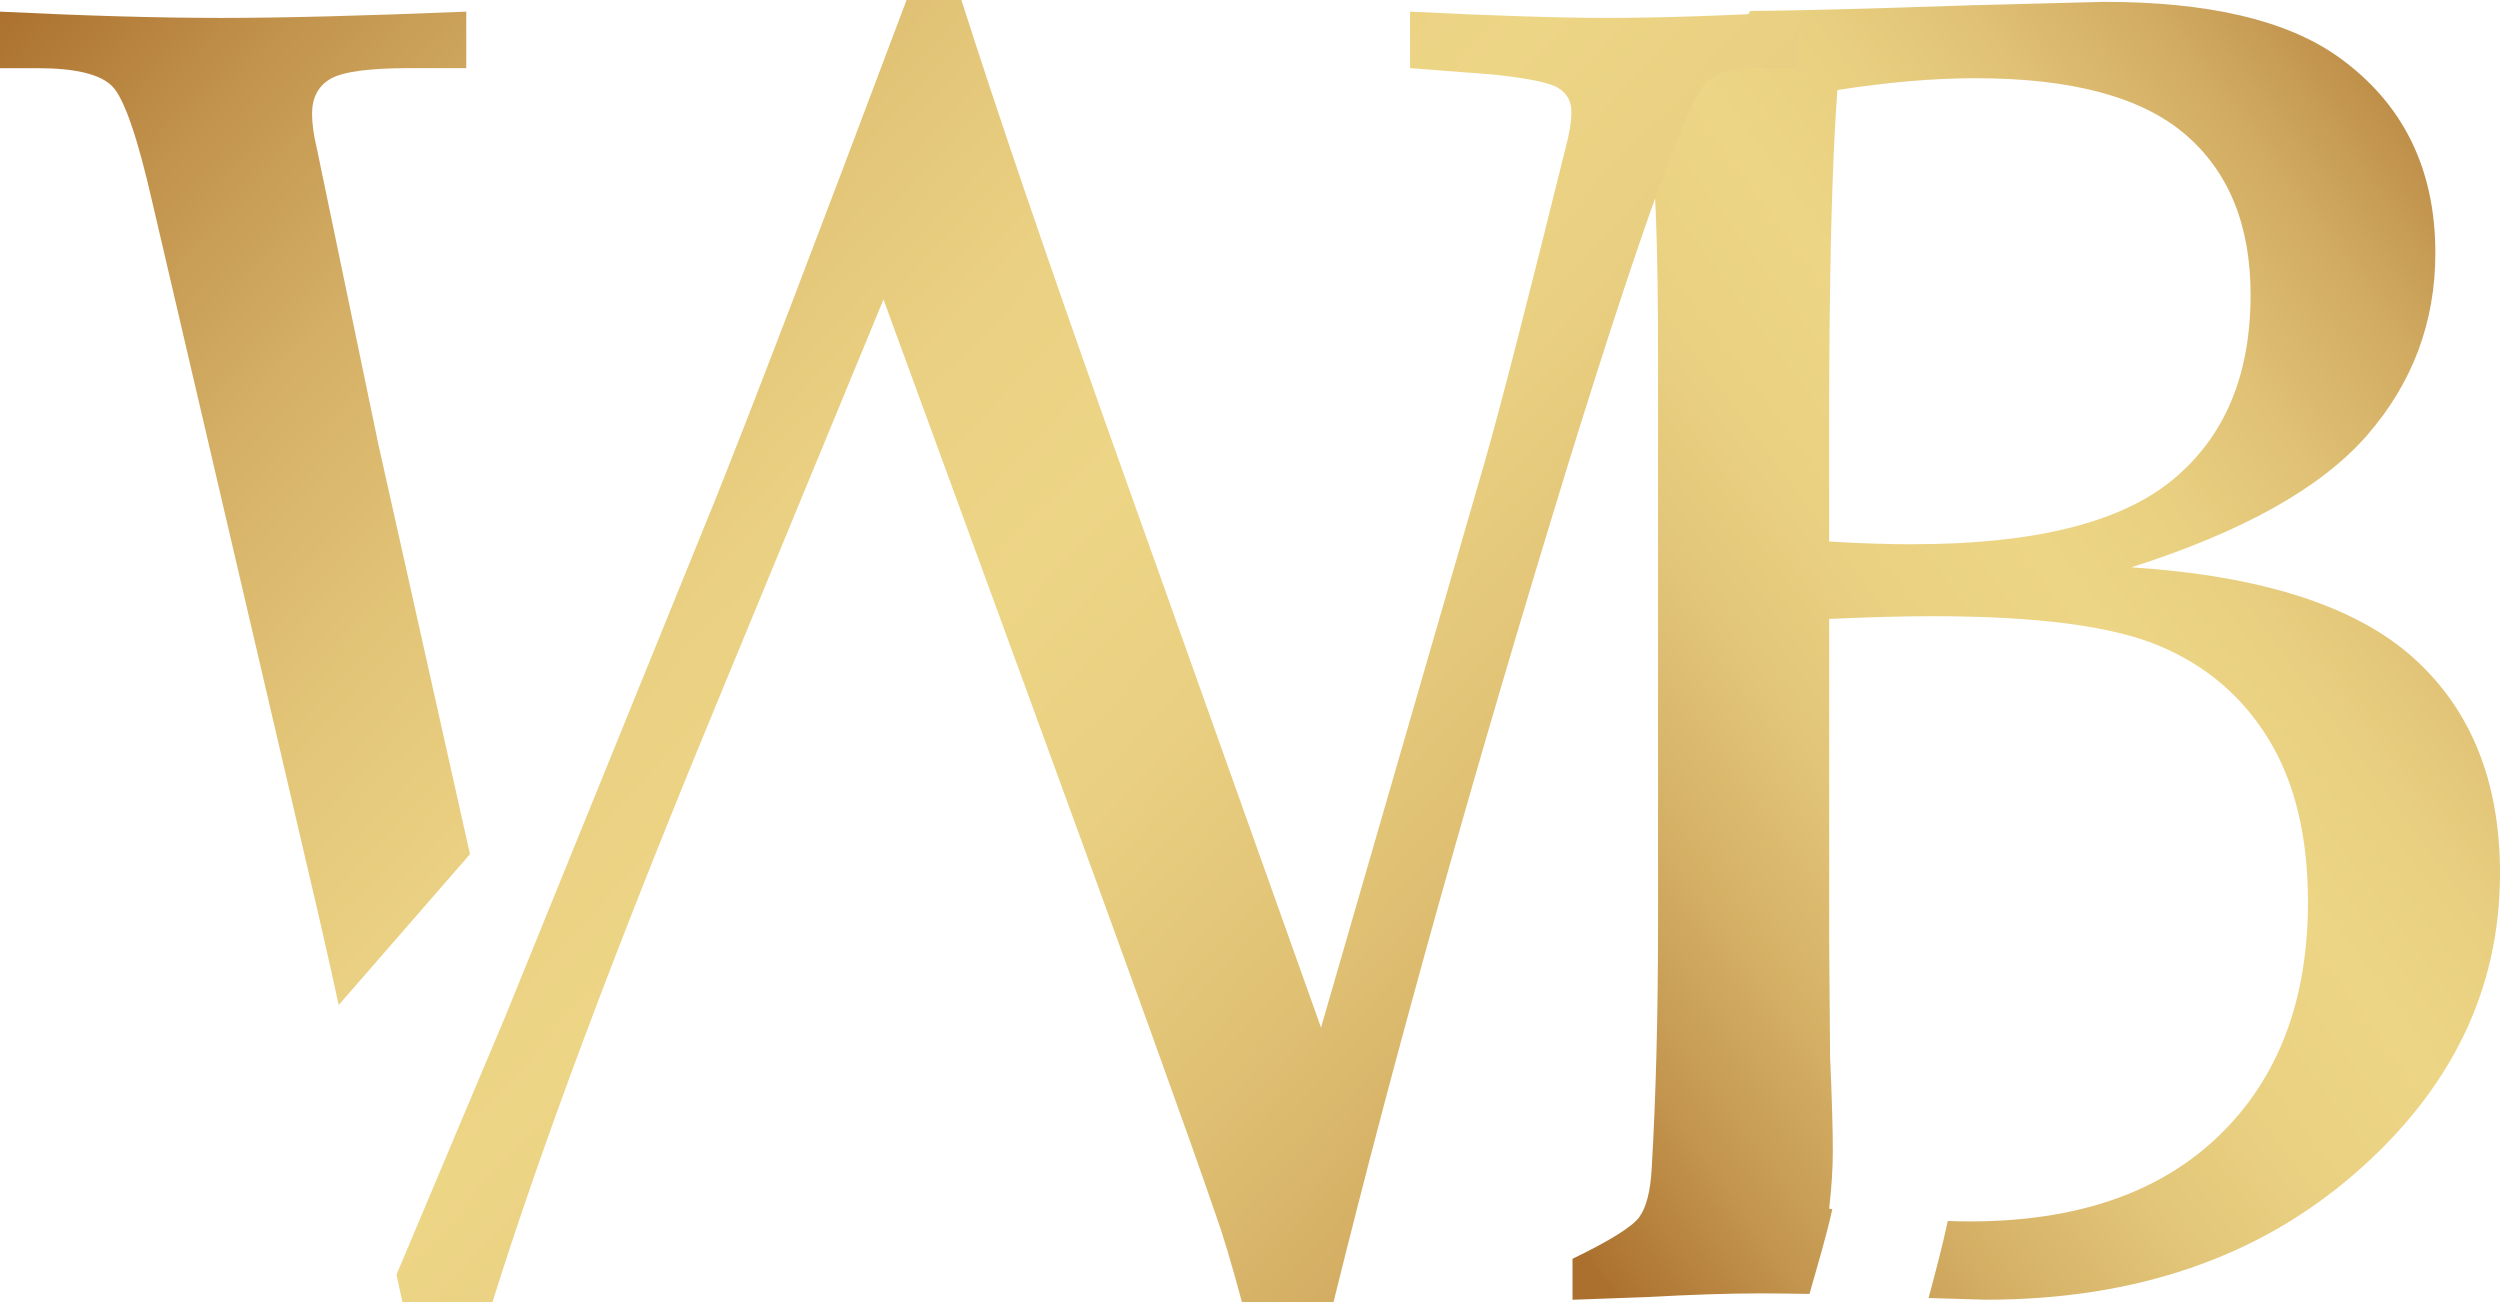 <svg xmlns="http://www.w3.org/2000/svg" xmlns:xlink="http://www.w3.org/1999/xlink" id="Calque_2" data-name="Calque 2" viewBox="0 0 502.38 261.64"><defs><style>      .cls-1 {        fill: url(#Dégradé_sans_nom_565);      }      .cls-1, .cls-2 {        stroke-width: 0px;      }      .cls-2 {        fill: url(#Dégradé_sans_nom_566);      }    </style><linearGradient id="D&#xE9;grad&#xE9;_sans_nom_566" data-name="D&#xE9;grad&#xE9; sans nom 566" x1="288.58" y1="210.84" x2="537.43" y2="26.73" gradientUnits="userSpaceOnUse"><stop offset="0" stop-color="#ab702e"></stop><stop offset="0" stop-color="#ac722f"></stop><stop offset=".1" stop-color="#c3954e"></stop><stop offset=".21" stop-color="#d5b166"></stop><stop offset=".31" stop-color="#e2c578"></stop><stop offset=".41" stop-color="#ead182"></stop><stop offset=".51" stop-color="#edd586"></stop><stop offset=".59" stop-color="#e9d081"></stop><stop offset=".68" stop-color="#e0c175"></stop><stop offset=".78" stop-color="#d0aa60"></stop><stop offset=".88" stop-color="#bb8944"></stop><stop offset=".95" stop-color="#ab702e"></stop></linearGradient><linearGradient id="D&#xE9;grad&#xE9;_sans_nom_565" data-name="D&#xE9;grad&#xE9; sans nom 565" x1="37.85" y1="-39.24" x2="392.14" y2="291.76" gradientUnits="userSpaceOnUse"><stop offset="0" stop-color="#ab702e"></stop><stop offset=".09" stop-color="#c1924c"></stop><stop offset=".19" stop-color="#d4af65"></stop><stop offset=".29" stop-color="#e2c477"></stop><stop offset=".38" stop-color="#ead082"></stop><stop offset=".47" stop-color="#edd586"></stop><stop offset=".56" stop-color="#e9cf81"></stop><stop offset=".67" stop-color="#e0c174"></stop><stop offset=".79" stop-color="#d0a95f"></stop><stop offset=".91" stop-color="#ba8742"></stop><stop offset=".98" stop-color="#ab702e"></stop></linearGradient></defs><g id="Calque_1-2" data-name="Calque 1"><g><path class="cls-2" d="m485,132.22c-11.59-10.43-30.48-16.51-56.7-18.22,22.31-7.1,38.07-15.91,47.28-26.43,9.2-10.53,13.81-22.77,13.81-36.72,0-17.01-6.52-30.17-19.57-39.47-10.37-7.34-26.04-11.01-47.01-11.01l-26.7.69c-21.63.73-36.42,1.11-44.41,1.14-.2.38-.42.75-.68,1.11-5.91,8.08-13.08,14.96-19.58,22.48,1.17,8.16,1.75,23.32,1.75,45.55v113.95c0,18.54-.43,35.06-1.28,49.57-.25,4.51-1.07,7.74-2.47,9.69-1.4,1.95-5.88,4.75-13.44,8.41v8.23l15.18-.55c8.9-.49,16.4-.73,22.5-.73,3.06,0,6.38.04,9.94.11,1.59-5.67,3.33-11.31,4.59-17.03-.22-.03-.42-.06-.63-.09.49-4.39.73-8.23.73-11.52,0-4.39-.18-10.73-.55-19.02l-.18-23.05v-64.93c7.8-.37,14.82-.55,21.03-.55,20.73,0,35.82,1.98,45.27,5.94,9.45,3.96,16.8,10.24,22.04,18.84,5.24,8.6,7.87,19.48,7.87,32.65,0,19.75-5.94,35.39-17.83,46.91-11.89,11.52-28.62,17.28-50.21,17.28-1.38,0-2.83-.03-4.34-.09-1.11,5.21-2.49,10.34-3.86,15.48l11.49.34c30,0,54.72-8.45,74.17-25.35,19.45-16.9,29.17-37.01,29.17-60.32,0-18.43-5.79-32.86-17.38-43.29Zm-100.6-22.85c-5.12,0-10.73-.18-16.83-.55v-23.23c0-30.12.55-52.61,1.65-67.49,10-1.58,19.26-2.38,27.8-2.38,19.26,0,33.29,3.75,42.07,11.25,8.78,7.5,13.17,18.26,13.17,32.28,0,16.22-5.24,28.62-15.73,37.22-10.49,8.6-27.86,12.89-52.13,12.89Z"></path><path class="cls-1" d="m68.06,201.96c-1.84-8.5-3.84-17.31-6-26.45L30.63,40.72c-3-13.21-5.71-21.02-8.11-23.42-2.41-2.4-7.39-3.6-14.96-3.6H0V2.34c17.18.84,32.01,1.26,44.51,1.26s28.53-.42,49.19-1.26v11.35h-11.35c-8.17,0-13.49.72-15.95,2.16-2.46,1.44-3.69,3.78-3.69,7.03,0,1.92.3,4.15.9,6.67l12.44,59.82,18.39,82.28m-14.77,84.49l-.55-2.55m22.54-49.62l41.88-103.07c7.1-17.66,19.98-51.29,38.64-100.91h11.01c7.11,22.23,16.68,50.34,28.73,84.33l43.54,122.17,33.01-114.06c3.12-10.93,8.53-31.95,16.23-63.07.72-2.76,1.08-5.04,1.08-6.85,0-2.16-.9-3.78-2.7-4.86s-6.25-1.98-13.33-2.7l-16.4-1.26V2.34c16.9.84,30.15,1.26,39.74,1.26,10.31,0,23.08-.42,38.31-1.26v11.35h-9.37c-4.09,0-7.15.96-9.19,2.88-3.85,3.96-12.97,29.18-27.39,75.64-19.06,62-34.89,118.48-47.47,169.43h-18.41c-2.17-8.05-3.98-14.05-5.43-18.02-5.31-15.5-17.62-49.61-36.92-102.35l-29.68-81.09-33.7,81.63c-20.18,48.77-35.14,88.72-44.87,119.83h-18.1l-1.19-5.5"></path></g></g></svg>
